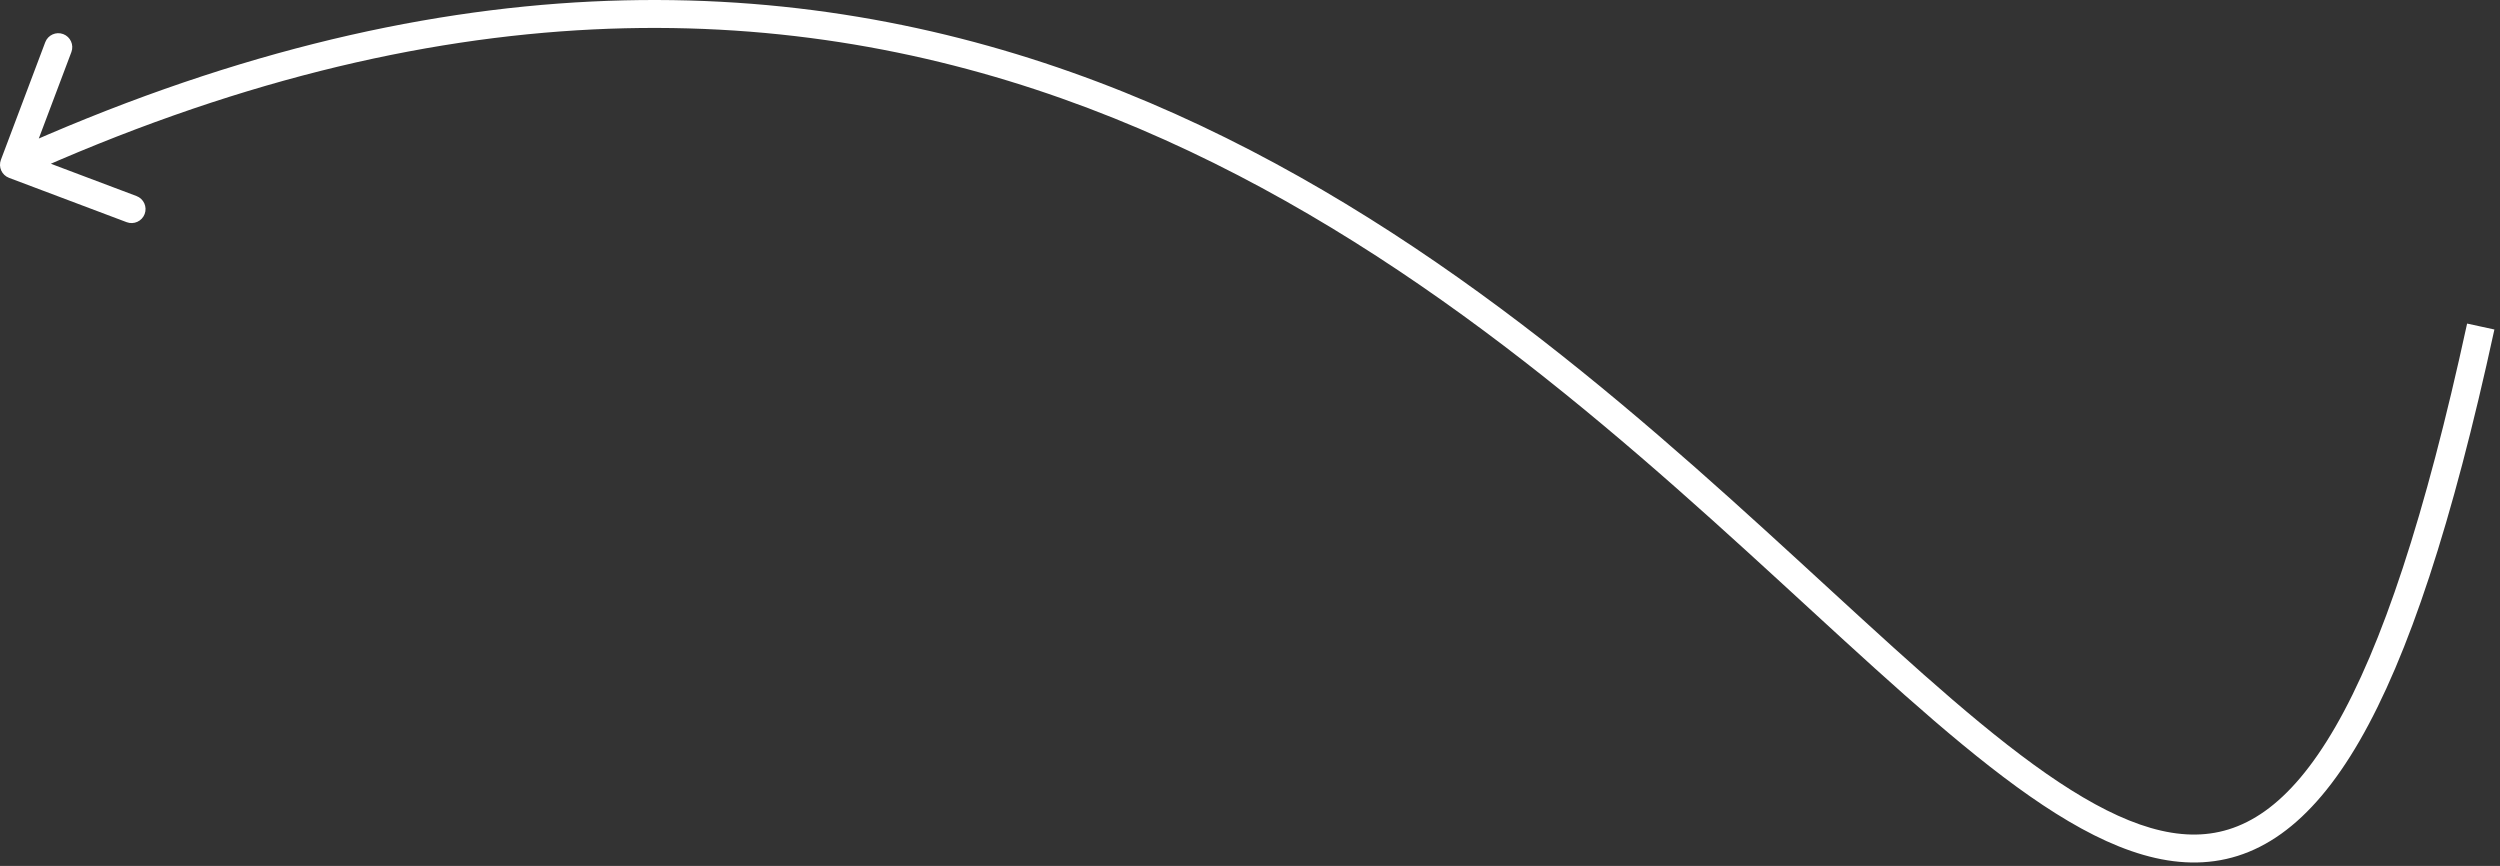 <?xml version="1.0" encoding="UTF-8"?> <svg xmlns="http://www.w3.org/2000/svg" width="179" height="62" viewBox="0 0 179 62" fill="none"><rect x="0" y="0" width="179" height="62" fill="#333333" stroke="none"/><path d="M0.647 12.734C0.13 12.539 -0.131 11.962 0.064 11.445L3.239 3.024C3.434 2.507 4.011 2.246 4.528 2.441C5.044 2.636 5.305 3.212 5.111 3.729L2.288 11.215L9.774 14.037C10.291 14.232 10.552 14.809 10.357 15.325C10.162 15.842 9.585 16.103 9.069 15.908L0.647 12.734ZM177.622 23.38L178.599 23.592C175.578 37.509 172.425 47.018 168.943 53.048C165.449 59.098 161.495 61.843 156.873 61.753C152.405 61.666 147.63 58.912 142.481 54.892C137.3 50.848 131.514 45.331 125.047 39.447C112.062 27.631 96.161 14.172 76.01 7.045C55.906 -0.066 31.49 -0.899 1.412 12.709L1 11.798L0.588 10.887C31.119 -2.927 56.07 -2.129 76.677 5.159C97.237 12.431 113.391 26.137 126.393 37.968C132.919 43.906 138.61 49.333 143.712 53.316C148.845 57.323 153.16 59.68 156.912 59.753C160.508 59.823 163.903 57.776 167.211 52.047C170.532 46.297 173.634 37.04 176.645 23.167L177.622 23.38Z" fill="white"></path></svg> 